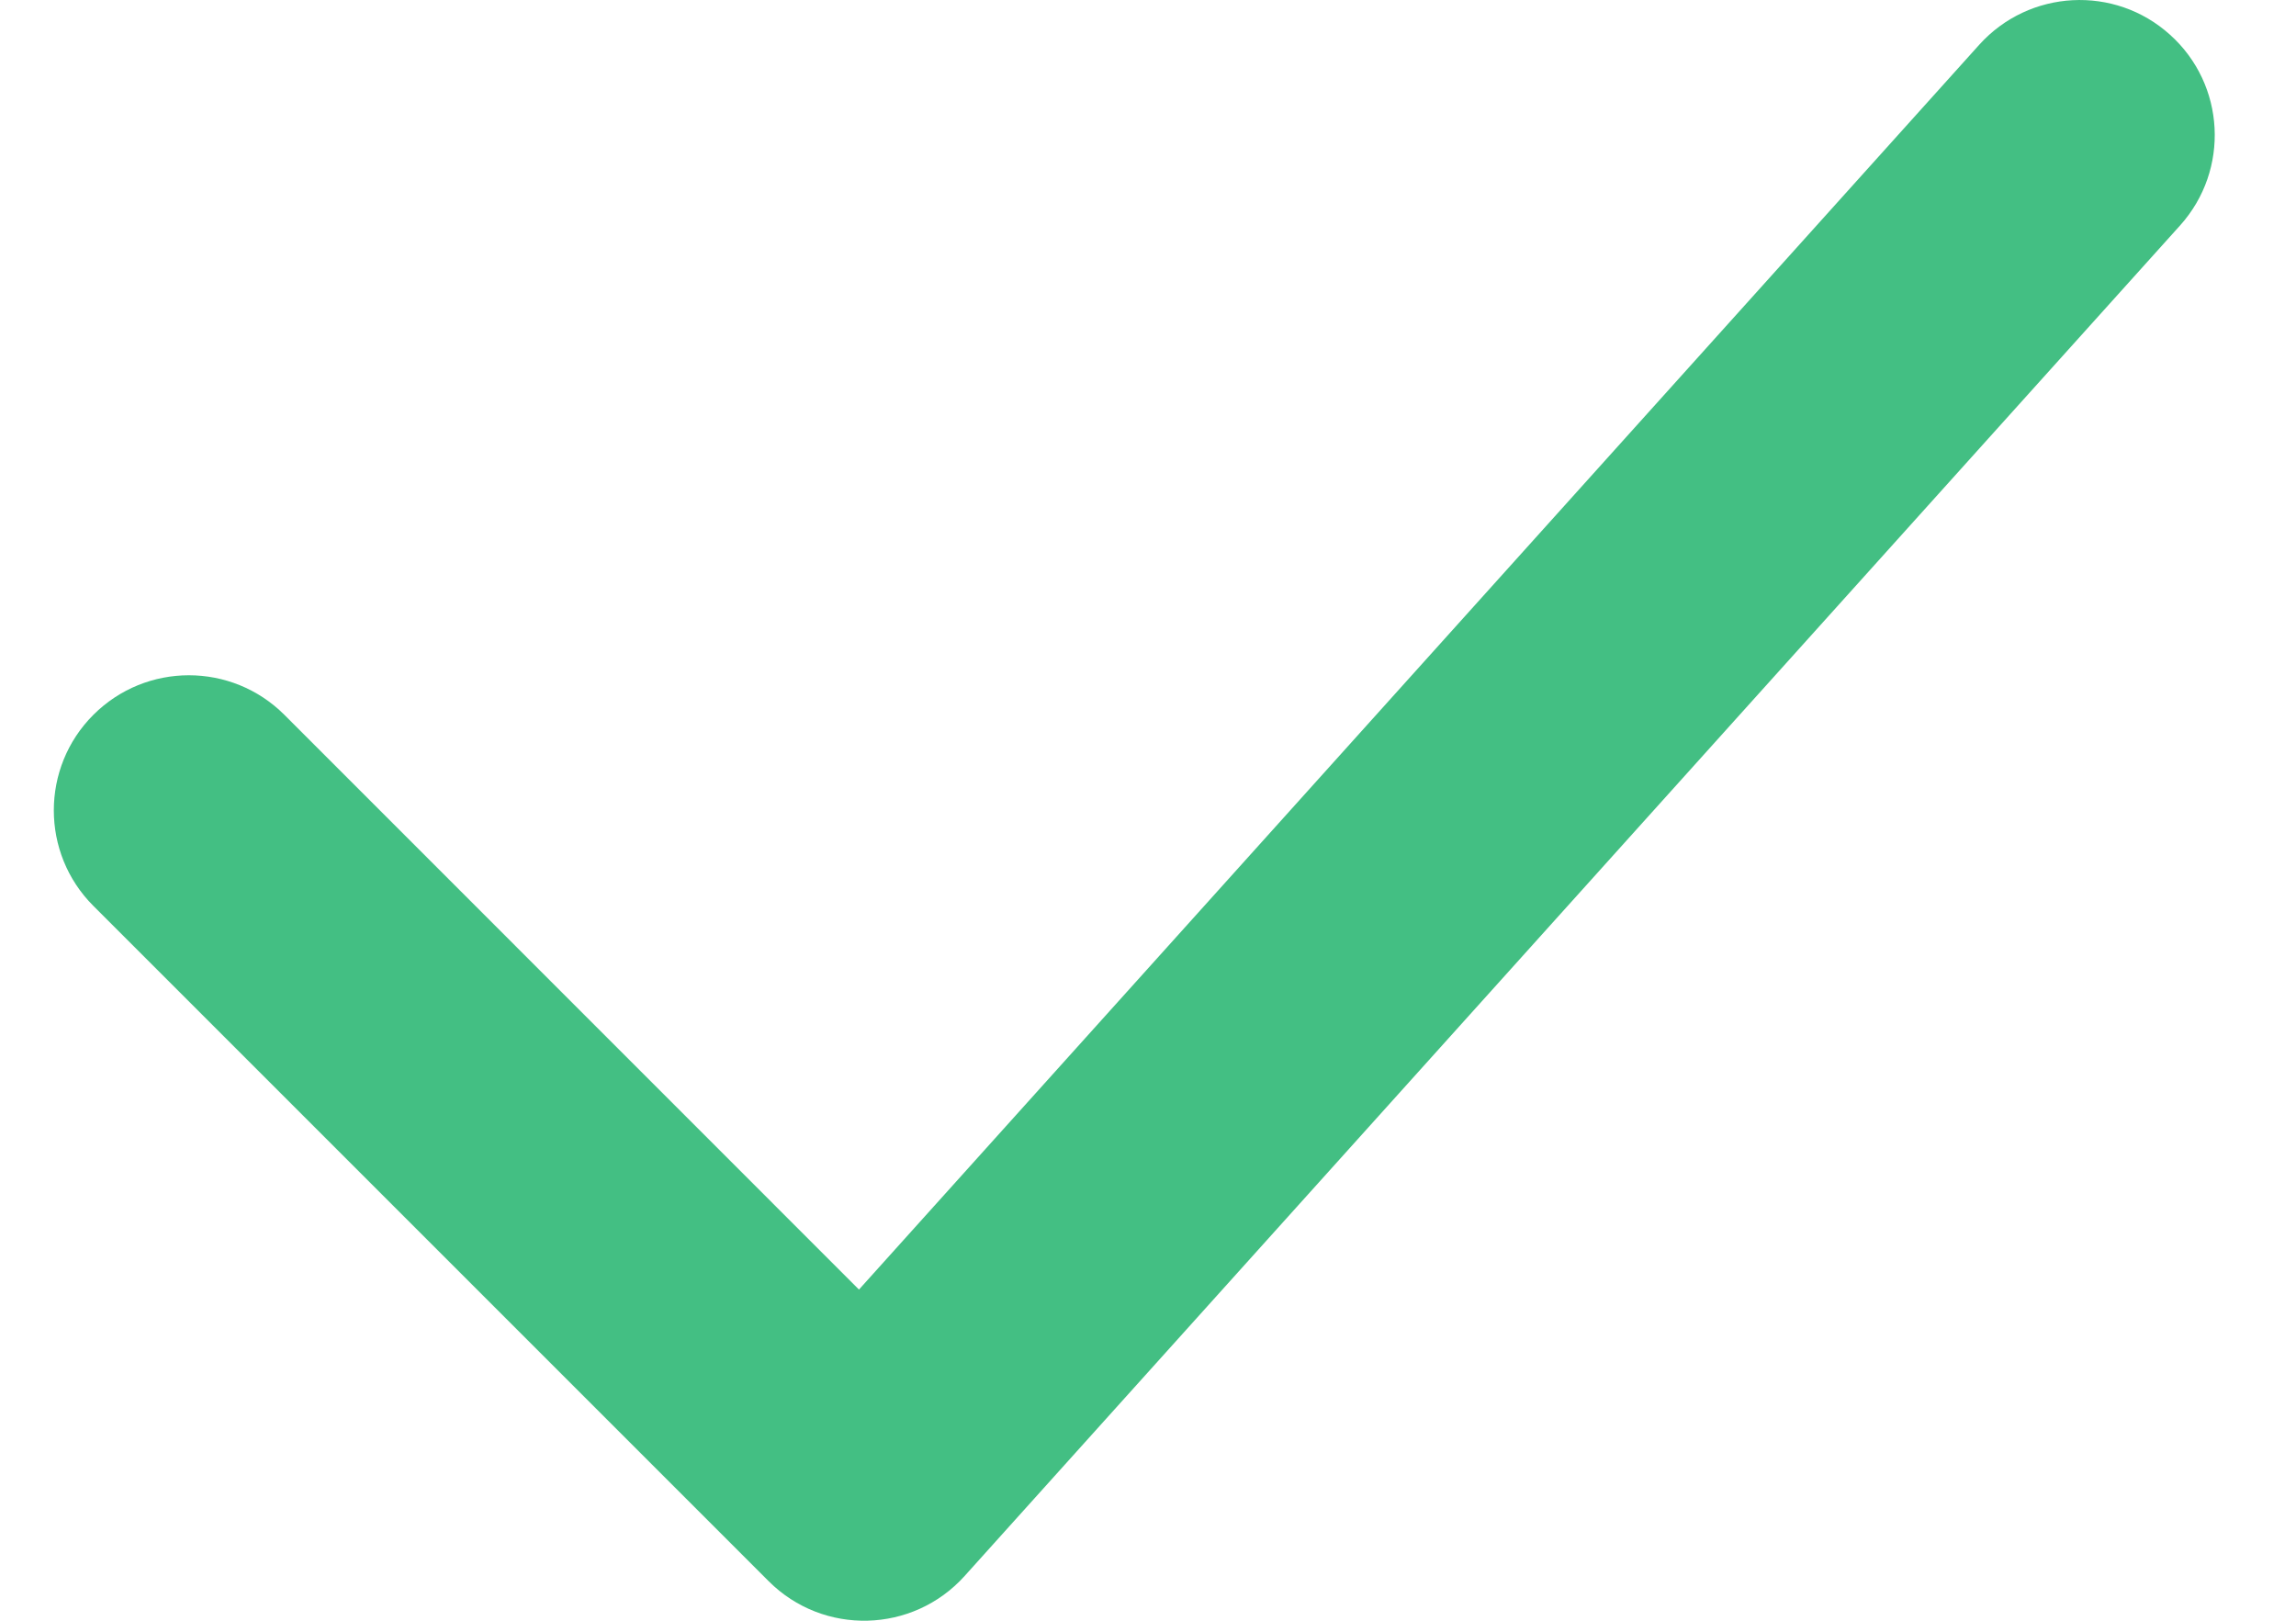 <svg width="17" height="12" viewBox="0 0 17 12" fill="none" xmlns="http://www.w3.org/2000/svg">
<path fill-rule="evenodd" clip-rule="evenodd" d="M2.106 5.293C1.715 4.902 1.082 4.902 0.691 5.293C0.301 5.683 0.301 6.317 0.691 6.707L5.691 11.707C6.096 12.112 6.758 12.095 7.142 11.669L16.142 1.669C16.511 1.258 16.478 0.626 16.067 0.257C15.657 -0.113 15.025 -0.079 14.655 0.331L6.36 9.548L2.106 5.293Z" fill="#43BF83"/>
</svg>

